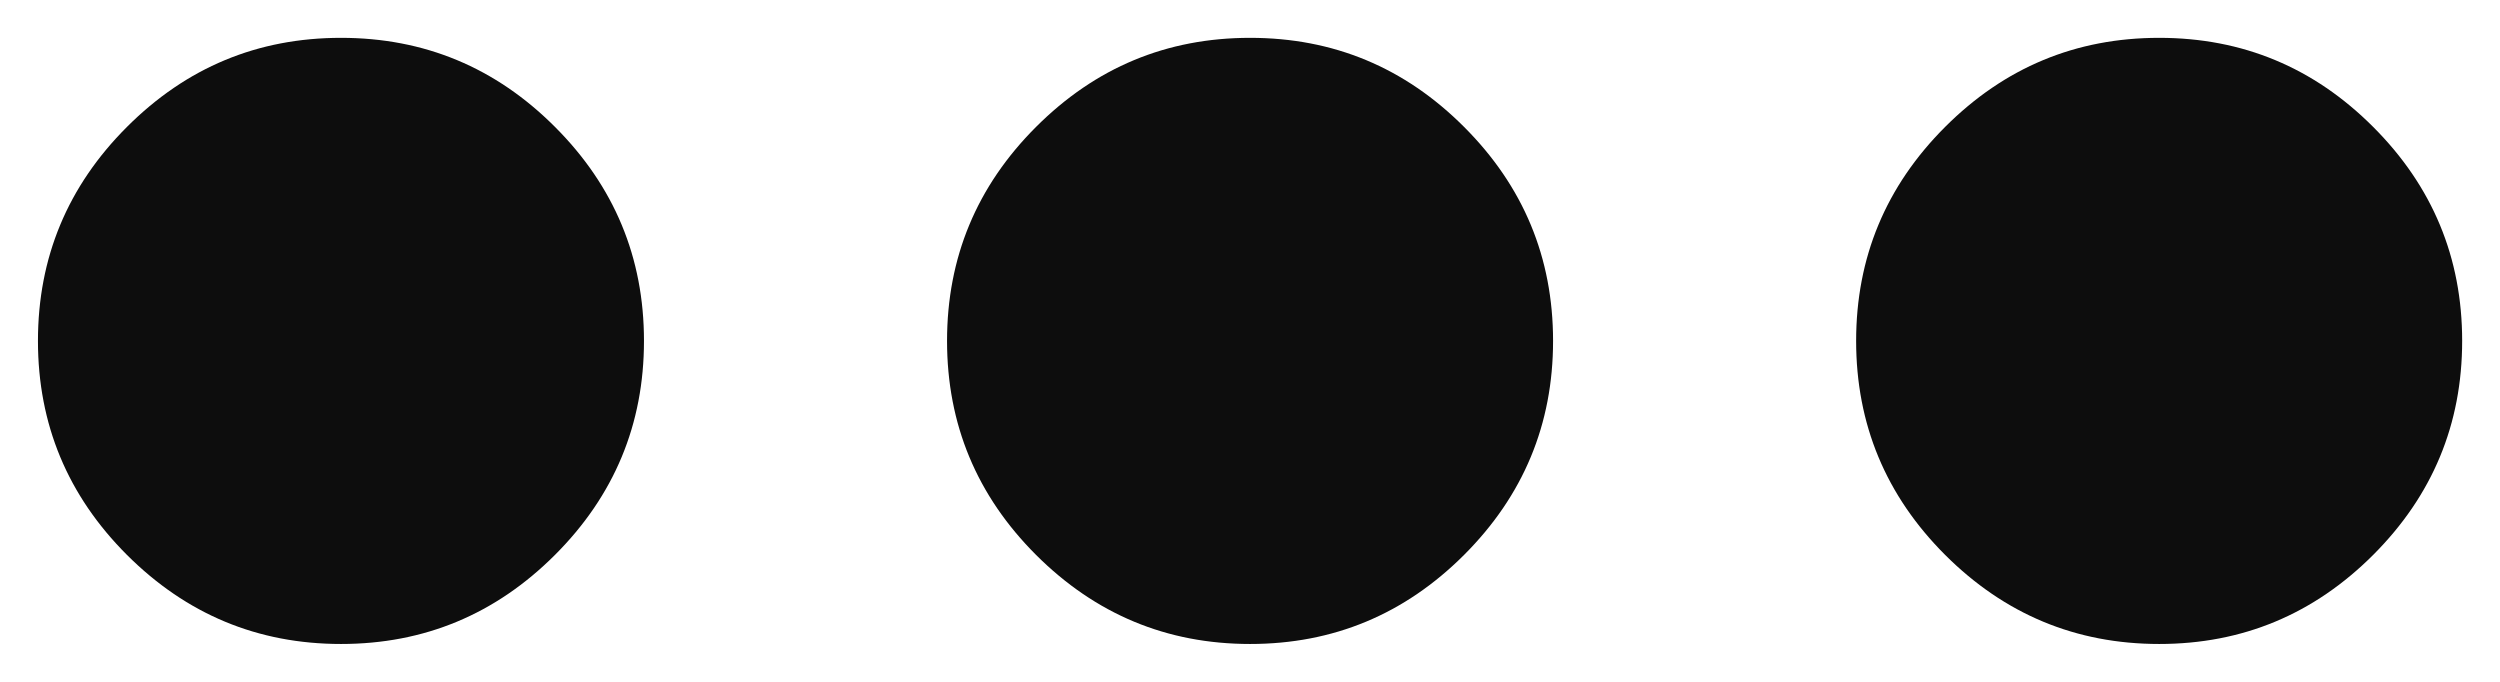 <svg width="22" height="6" viewBox="0 0 22 6" fill="none" xmlns="http://www.w3.org/2000/svg">
<path d="M3.001 5.667C2.267 5.667 1.64 5.405 1.117 4.883C0.595 4.361 0.334 3.733 0.334 3C0.334 2.267 0.595 1.639 1.117 1.117C1.64 0.594 2.267 0.333 3.001 0.333C3.734 0.333 4.362 0.594 4.884 1.117C5.406 1.639 5.667 2.267 5.667 3C5.667 3.733 5.406 4.361 4.884 4.883C4.362 5.405 3.734 5.667 3.001 5.667ZM11.001 5.667C10.267 5.667 9.64 5.405 9.117 4.883C8.595 4.361 8.334 3.733 8.334 3C8.334 2.267 8.595 1.639 9.117 1.117C9.64 0.594 10.267 0.333 11.001 0.333C11.734 0.333 12.362 0.594 12.884 1.117C13.406 1.639 13.667 2.267 13.667 3C13.667 3.733 13.406 4.361 12.884 4.883C12.362 5.405 11.734 5.667 11.001 5.667ZM19.001 5.667C18.267 5.667 17.64 5.405 17.117 4.883C16.595 4.361 16.334 3.733 16.334 3C16.334 2.267 16.595 1.639 17.117 1.117C17.64 0.594 18.267 0.333 19.001 0.333C19.734 0.333 20.362 0.594 20.884 1.117C21.406 1.639 21.667 2.267 21.667 3C21.667 3.733 21.406 4.361 20.884 4.883C20.362 5.405 19.734 5.667 19.001 5.667Z" fill="#0D0D0D"/>
</svg>

